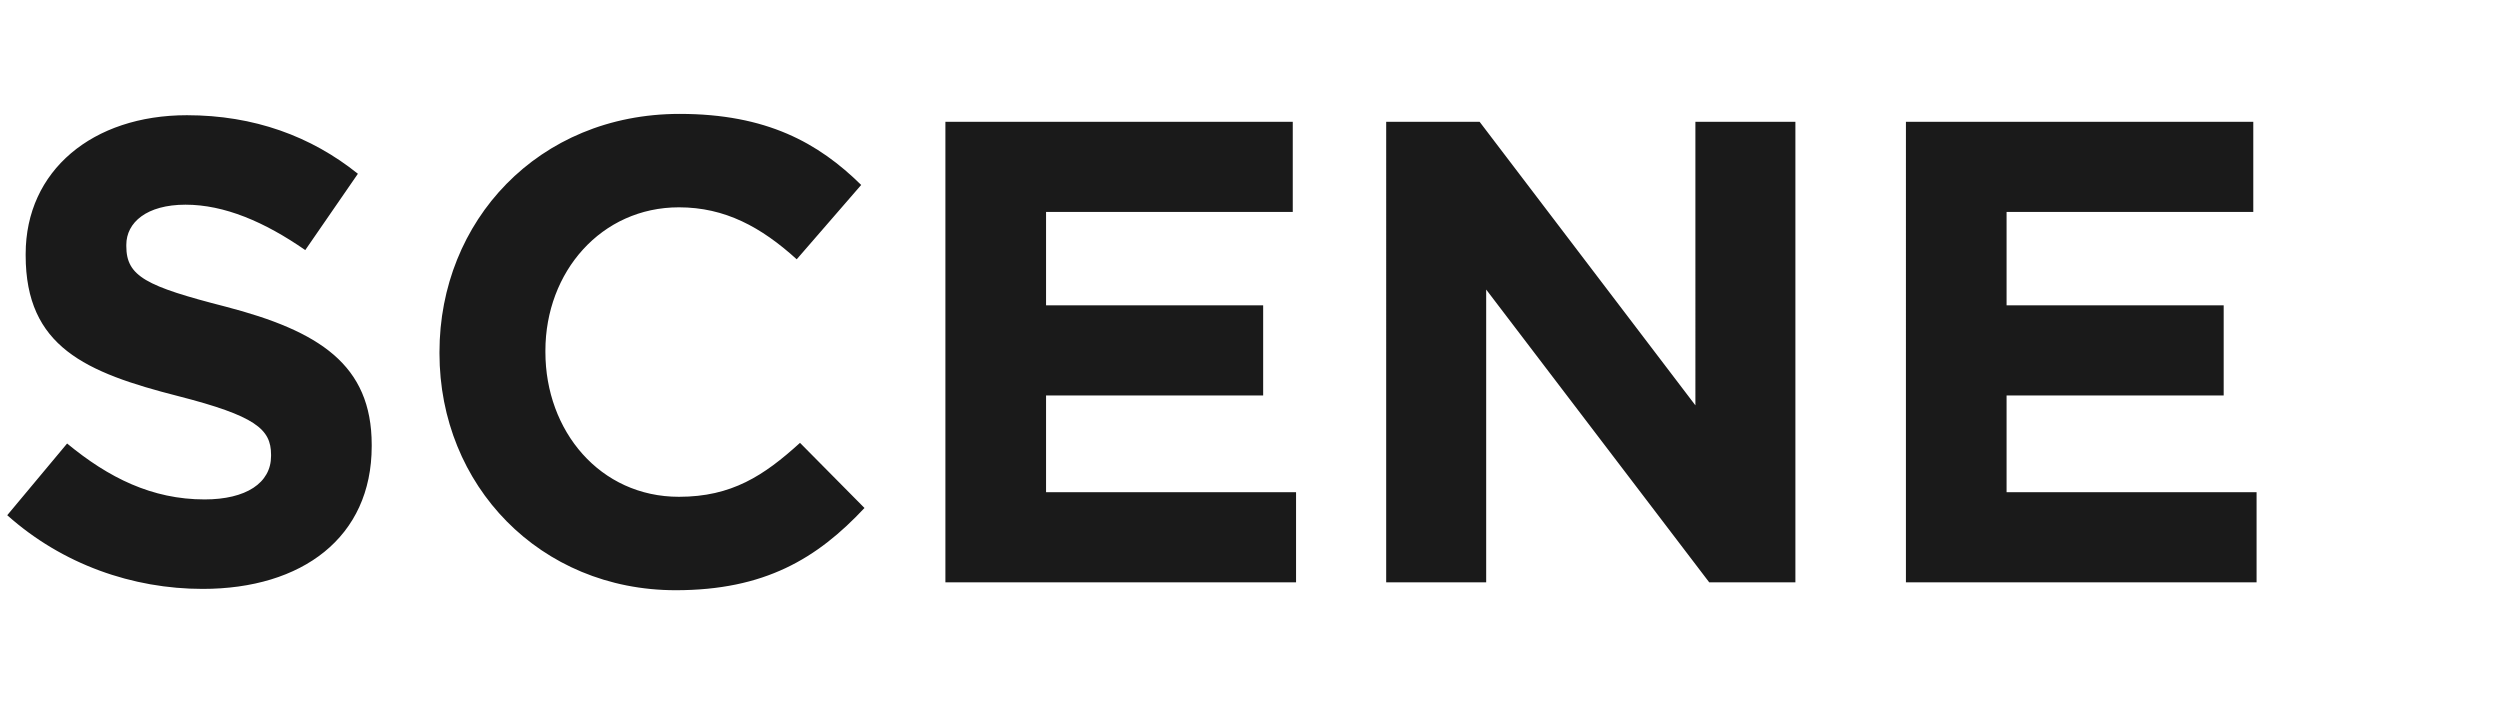<svg viewBox="0 0 304 87" xmlns="http://www.w3.org/2000/svg"><path d="M0 0h304v87H0z" fill="#fff"/><path d="M.88 62.65l7.28-8.72c5.04 4.16 10.32 6.8 16.72 6.8 5.04 0 8.08-2 8.08-5.28v-.16c0-3.12-1.92-4.72-11.28-7.12-11.28-2.88-18.56-6-18.56-17.12v-.16c0-10.16 8.16-16.88 19.6-16.88 8.16 0 15.12 2.56 20.8 7.12l-6.4 9.28c-4.96-3.44-9.84-5.52-14.56-5.52s-7.2 2.16-7.2 4.88v.16c0 3.68 2.4 4.88 12.08 7.36 11.36 2.96 17.76 7.04 17.76 16.8v.16c0 11.12-8.48 17.36-20.56 17.36-8.48 0-17.04-2.96-23.76-8.96zm52.56-19.68v-.16c0-15.92 12-28.96 29.2-28.96 10.56 0 16.88 3.52 22.08 8.64l-7.84 9.04c-4.32-3.92-8.72-6.32-14.32-6.32-9.44 0-16.24 7.84-16.24 17.44v.16c0 9.6 6.64 17.6 16.24 17.6 6.4 0 10.32-2.56 14.72-6.56l7.84 7.92c-5.76 6.16-12.16 10-22.96 10-16.48 0-28.72-12.72-28.72-28.8zm61.52-28.16h42.24v10.96h-30v11.36h26.4v10.96h-26.4v11.76h30.4v10.96h-42.64zm53.6 0h11.36l26.24 34.48V14.81h12.16v56h-10.48l-27.12-35.6v35.6h-12.16zm63.2 0H274v10.96h-30v11.36h26.4v10.96H244v11.76h30.4v10.96h-42.64z" fill="#1a1a1a"/></svg>